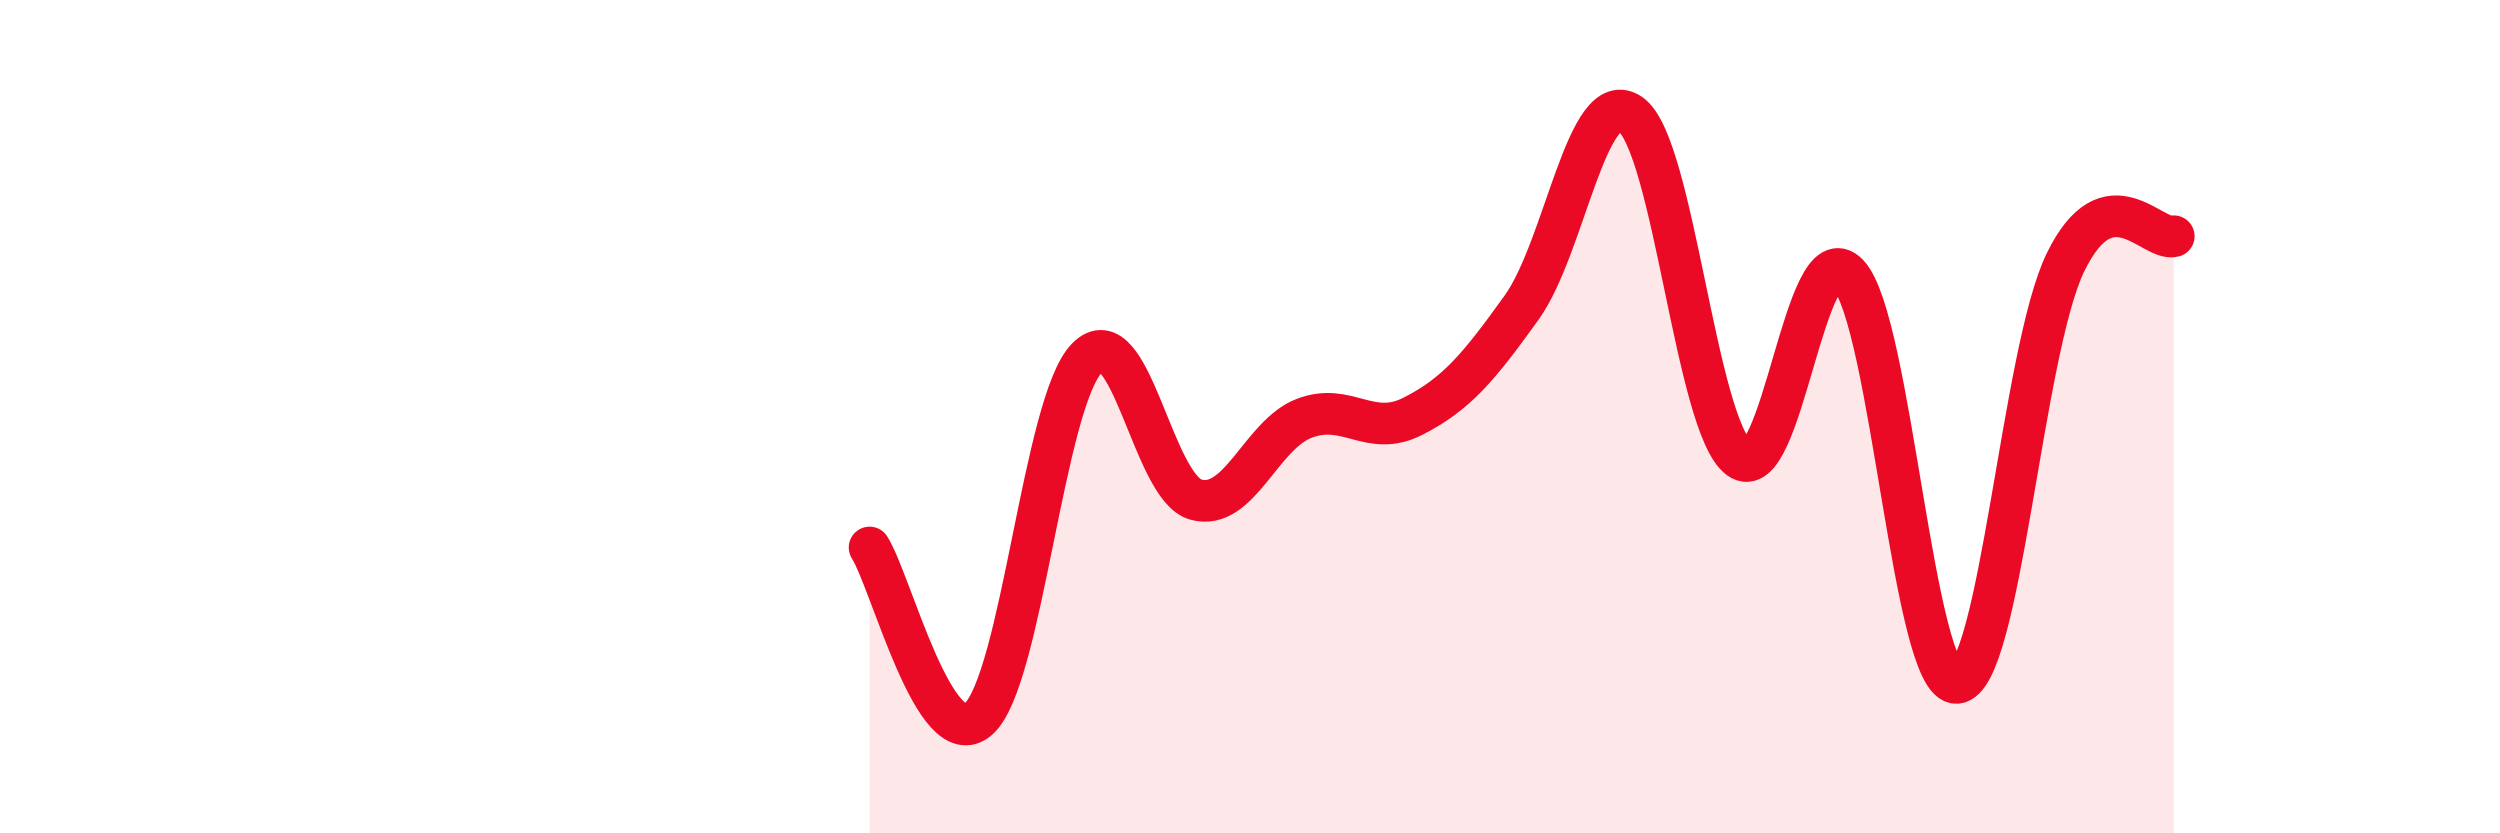 
    <svg width="60" height="20" viewBox="0 0 60 20" xmlns="http://www.w3.org/2000/svg">
      <path
        d="M 20.87,13.14 C 21.39,13.96 22.44,18.17 23.48,17.26 C 24.52,16.35 25.05,9.64 26.09,8.59 C 27.13,7.54 27.66,11.7 28.7,11.99 C 29.74,12.28 30.26,10.44 31.3,10.04 C 32.34,9.64 32.87,10.52 33.91,9.99 C 34.95,9.46 35.48,8.83 36.52,7.38 C 37.56,5.93 38.09,2.02 39.13,2.74 C 40.17,3.46 40.7,10.23 41.74,11 C 42.78,11.77 43.31,5.5 44.35,6.58 C 45.39,7.66 45.92,16.45 46.96,16.39 C 48,16.33 48.53,8.44 49.57,6.3 C 50.61,4.16 51.65,5.8 52.17,5.67L52.17 20L20.87 20Z"
        fill="#EB0A25"
        opacity="0.1"
        stroke-linecap="round"
        stroke-linejoin="round"
      />
      <path
        d="M 20.87,13.14 C 21.39,13.96 22.44,18.17 23.48,17.26 C 24.52,16.35 25.05,9.64 26.09,8.59 C 27.13,7.54 27.66,11.7 28.7,11.99 C 29.74,12.28 30.26,10.44 31.3,10.04 C 32.34,9.64 32.87,10.52 33.91,9.99 C 34.95,9.46 35.48,8.83 36.52,7.38 C 37.56,5.93 38.09,2.02 39.13,2.74 C 40.17,3.46 40.7,10.23 41.74,11 C 42.78,11.77 43.31,5.5 44.35,6.58 C 45.39,7.66 45.92,16.45 46.96,16.39 C 48,16.33 48.53,8.44 49.57,6.3 C 50.61,4.16 51.65,5.8 52.17,5.67"
        stroke="#EB0A25"
        stroke-width="1"
        fill="none"
        stroke-linecap="round"
        stroke-linejoin="round"
      />
    </svg>
  